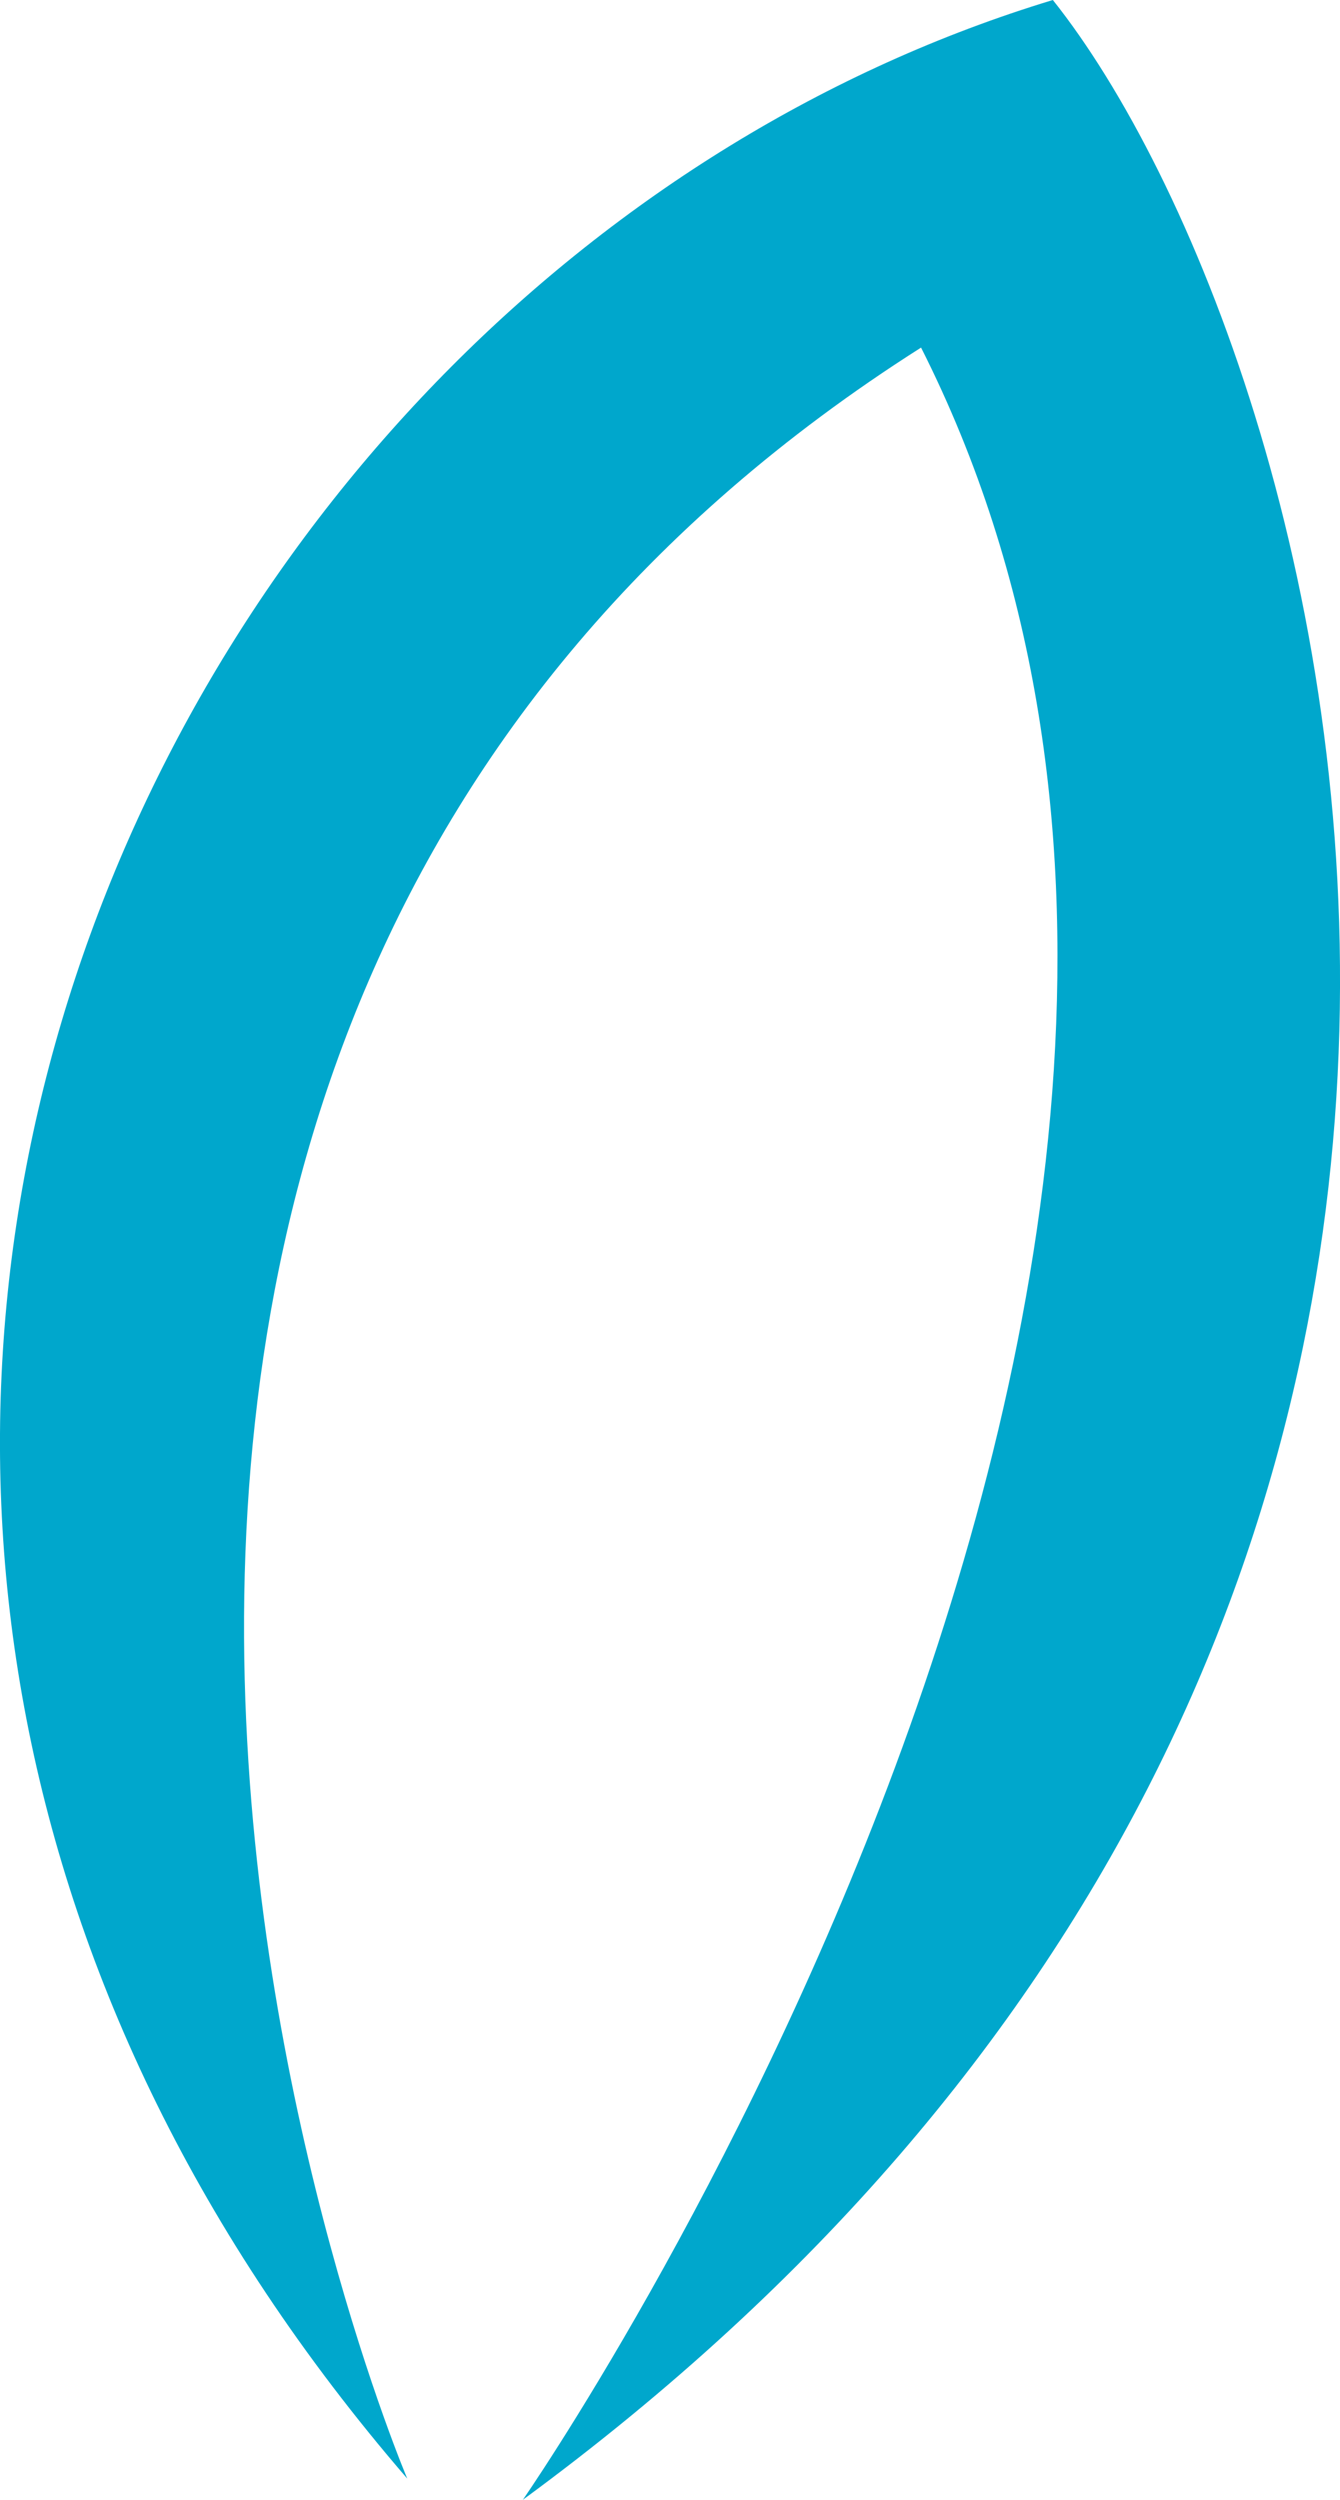 <?xml version="1.0" encoding="utf-8"?>
<!-- Generator: Adobe Illustrator 22.0.1, SVG Export Plug-In . SVG Version: 6.00 Build 0)  -->
<svg version="1.1" id="_x31_" xmlns="http://www.w3.org/2000/svg" xmlns:xlink="http://www.w3.org/1999/xlink" x="0px" y="0px"
	 viewBox="0 0 12.404 23.129" style="enable-background:new 0 0 12.404 23.129;" xml:space="preserve">
<style type="text/css">
	.st0{fill:#00A7CC;}
</style>
<path class="st0" d="M3.77,22.933C-4,13.933,1.355,2.544,9.746,0c2.575,3.232,6.114,15.042-4.906,23.129
	c0,0,7.964-11.452,3.686-19.913C-1.828,9.789,3.77,22.933,3.77,22.933z"/>
</svg>
